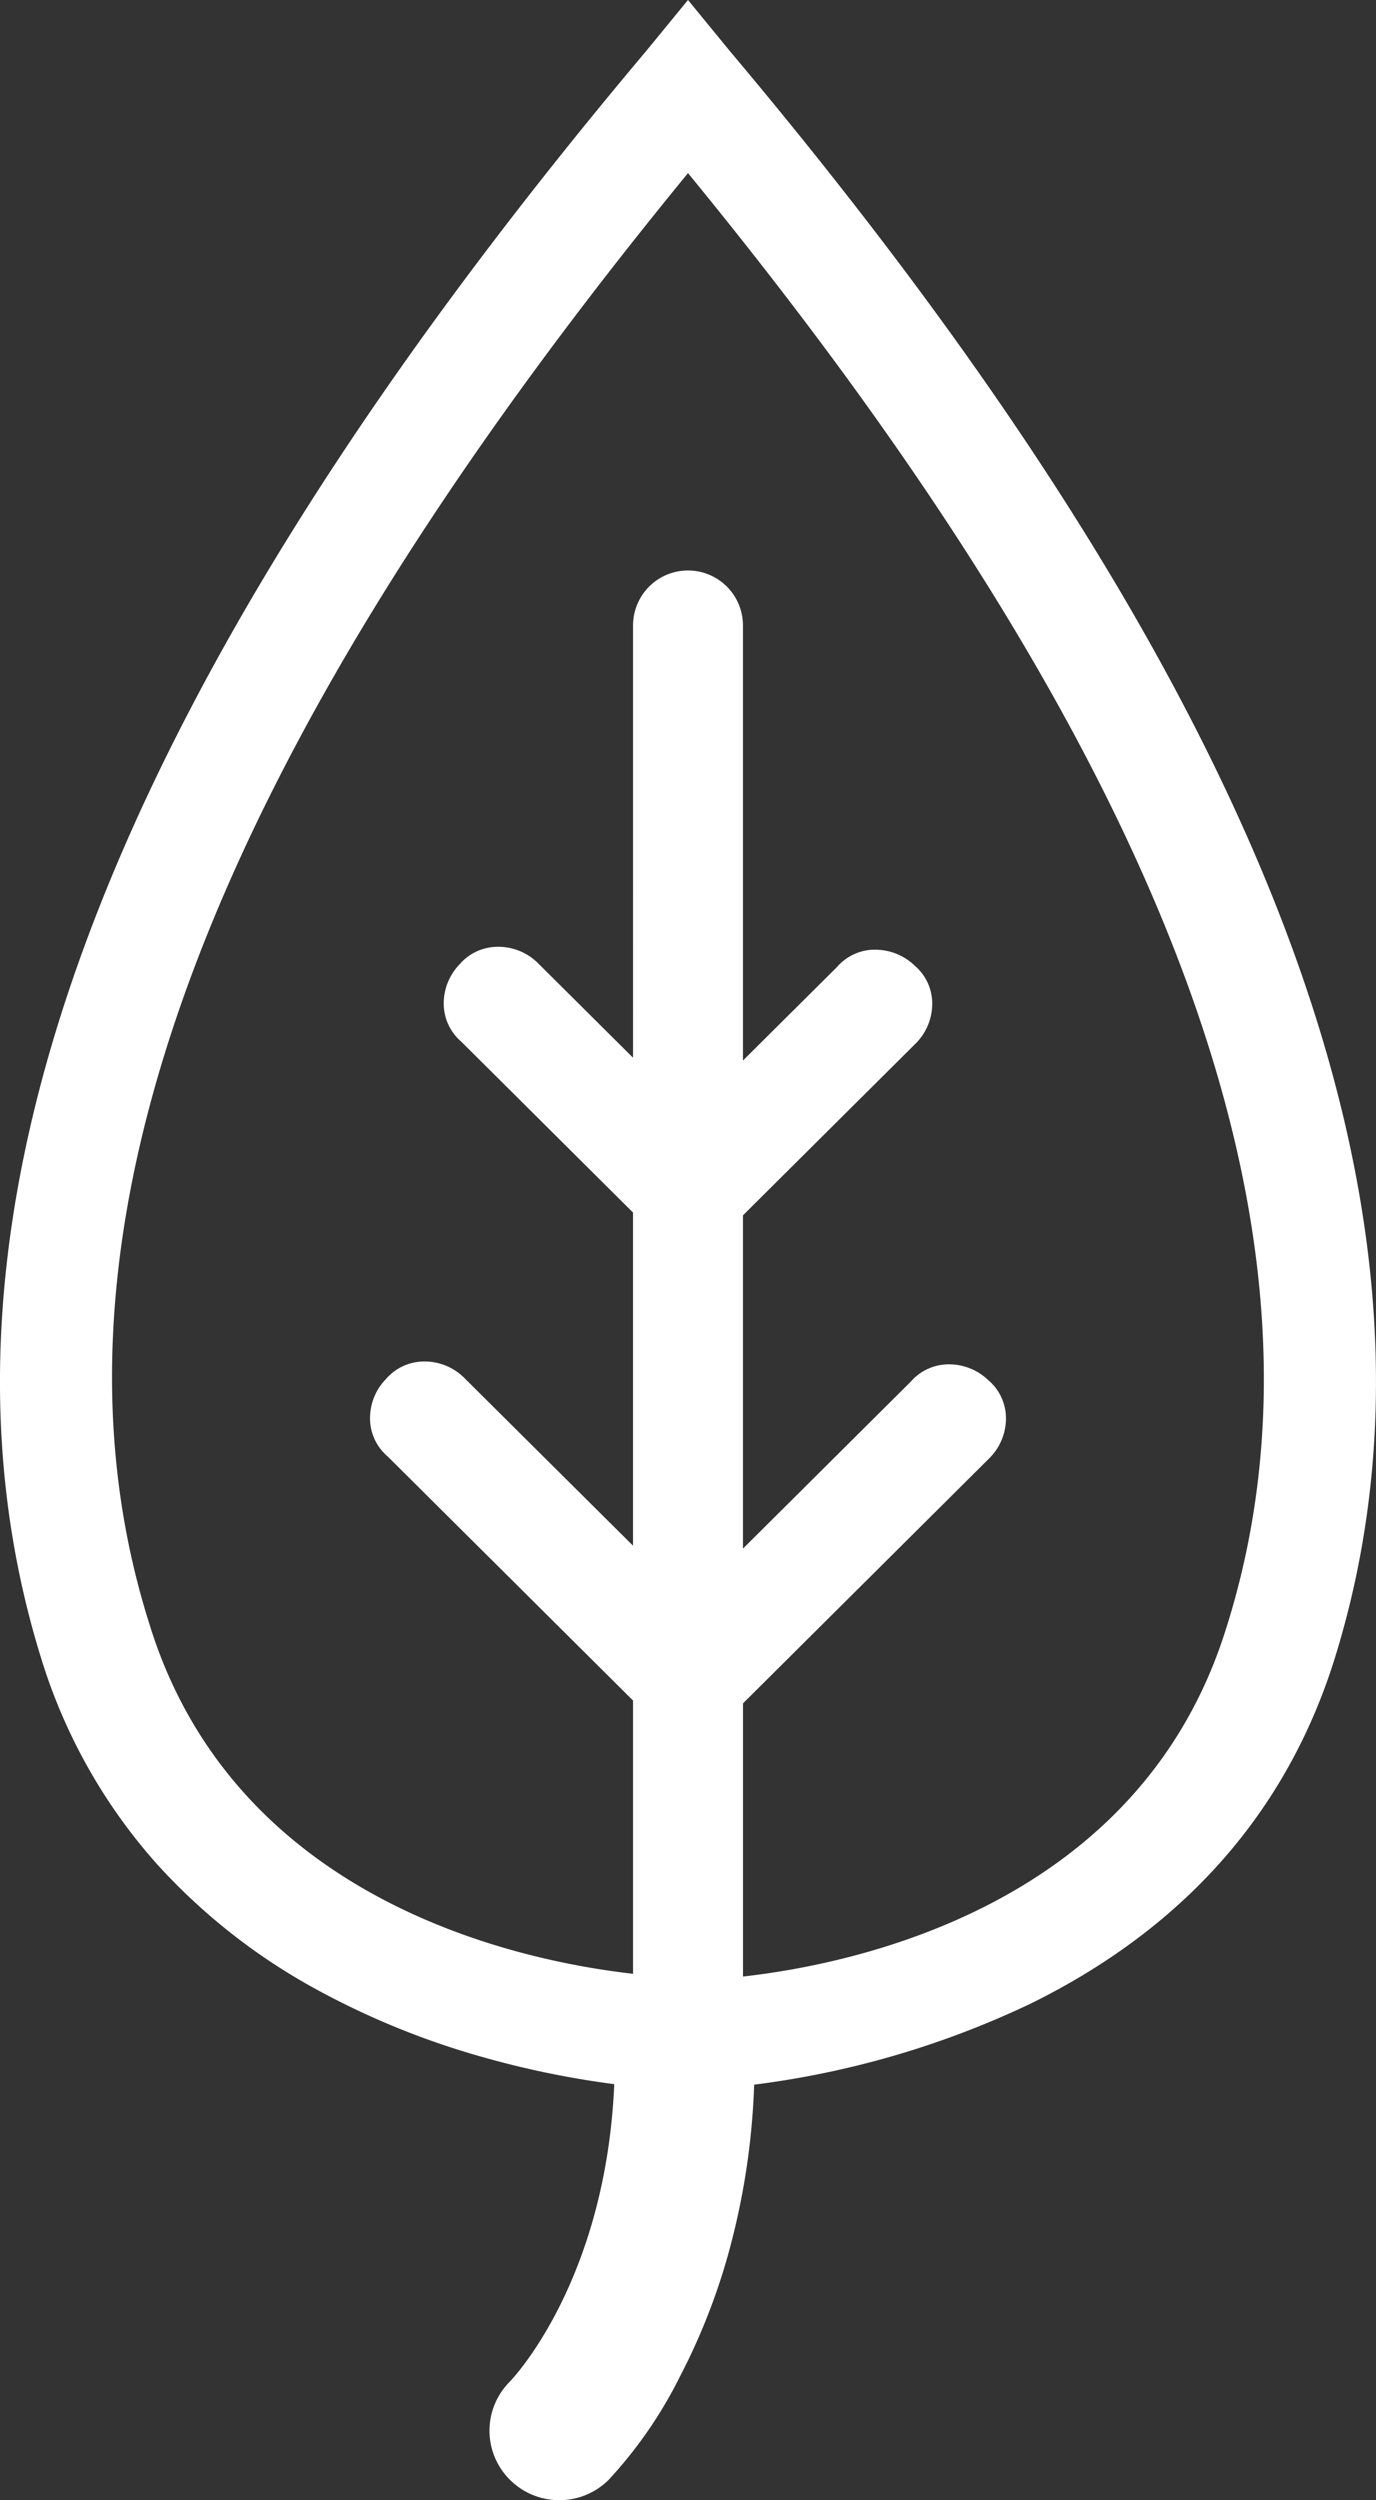 <svg id="Group_3" data-name="Group 3" xmlns="http://www.w3.org/2000/svg" xmlns:xlink="http://www.w3.org/1999/xlink" width="109" height="198" viewBox="0 0 109 198" fill="#fff">
  <rect x="0" y="0" width="109" height="198" fill="#333333" stroke="none"/>
  <defs>
    <clipPath id="clip-path">
      <path id="Clip_2" data-name="Clip 2" d="M0,0H109V198H0Z" fill="none"/>
    </clipPath>
  </defs>
  <path id="Clip_2-2" data-name="Clip 2" d="M0,0H109V198H0Z" fill="none"/>
  <g id="Group_3-2" data-name="Group 3" clip-path="url(#clip-path)">
    <path id="Fill_1" data-name="Fill 1" d="M44.3,198a5.508,5.508,0,0,1-3.907-1.614,5.484,5.484,0,0,1,0-7.779c.31-.322,7.6-8.072,8.266-23.552a72.2,72.2,0,0,1-10.288-2.107,62.936,62.936,0,0,1-13.178-5.327A48.064,48.064,0,0,1,12.4,147.589a43.787,43.787,0,0,1-9.128-16.224C-7.481,96.774,8.2,55.116,51.21,4.013L54.5,0l3.3,4.026c43,51.1,58.679,92.755,47.923,127.339-3.792,12.113-11.889,21.3-24.066,27.305a71.761,71.761,0,0,1-21.916,6.424,57.406,57.406,0,0,1-2.049,13.4,50.239,50.239,0,0,1-3.822,9.7,34.821,34.821,0,0,1-5.66,8.2A5.516,5.516,0,0,1,44.3,198Zm30.878-89.952h0a4.5,4.5,0,0,1,3.115,1.259,3.944,3.944,0,0,1,1.388,2.8,4.451,4.451,0,0,1-1.324,3.392l-19.5,19.4v21.634c9.281-1.046,31.6-5.837,38.314-27.71l.007-.013C106.8,98.14,92.845,60.489,54.5,13.71,16.136,60.507,2.177,98.083,11.826,128.587c6.718,21.87,29.037,26.677,38.321,27.728v-21.64L30.7,115.333a3.938,3.938,0,0,1-1.382-2.8,4.438,4.438,0,0,1,1.26-3.323,3.975,3.975,0,0,1,2.813-1.38c.081,0,.164-.007.245-.007a4.447,4.447,0,0,1,3.165,1.323l13.344,13.266V96.028L36.536,82.49a3.978,3.978,0,0,1-1.381-2.8,4.458,4.458,0,0,1,1.26-3.329,3.967,3.967,0,0,1,2.819-1.373c.08,0,.162-.007.242-.007A4.461,4.461,0,0,1,42.638,76.3l7.509,7.468V49.533a4.353,4.353,0,0,1,8.706,0V83.99L66.3,76.585a3.991,3.991,0,0,1,2.813-1.373c.07,0,.141,0,.21,0a4.5,4.5,0,0,1,3.131,1.259,3.944,3.944,0,0,1,1.387,2.8,4.439,4.439,0,0,1-1.324,3.386L58.853,96.25v26.393L72.14,109.427a3.99,3.99,0,0,1,2.813-1.373C75.027,108.05,75.1,108.048,75.177,108.048Z" transform="translate(0)" fill="#fff" />
  </g>
</svg>

